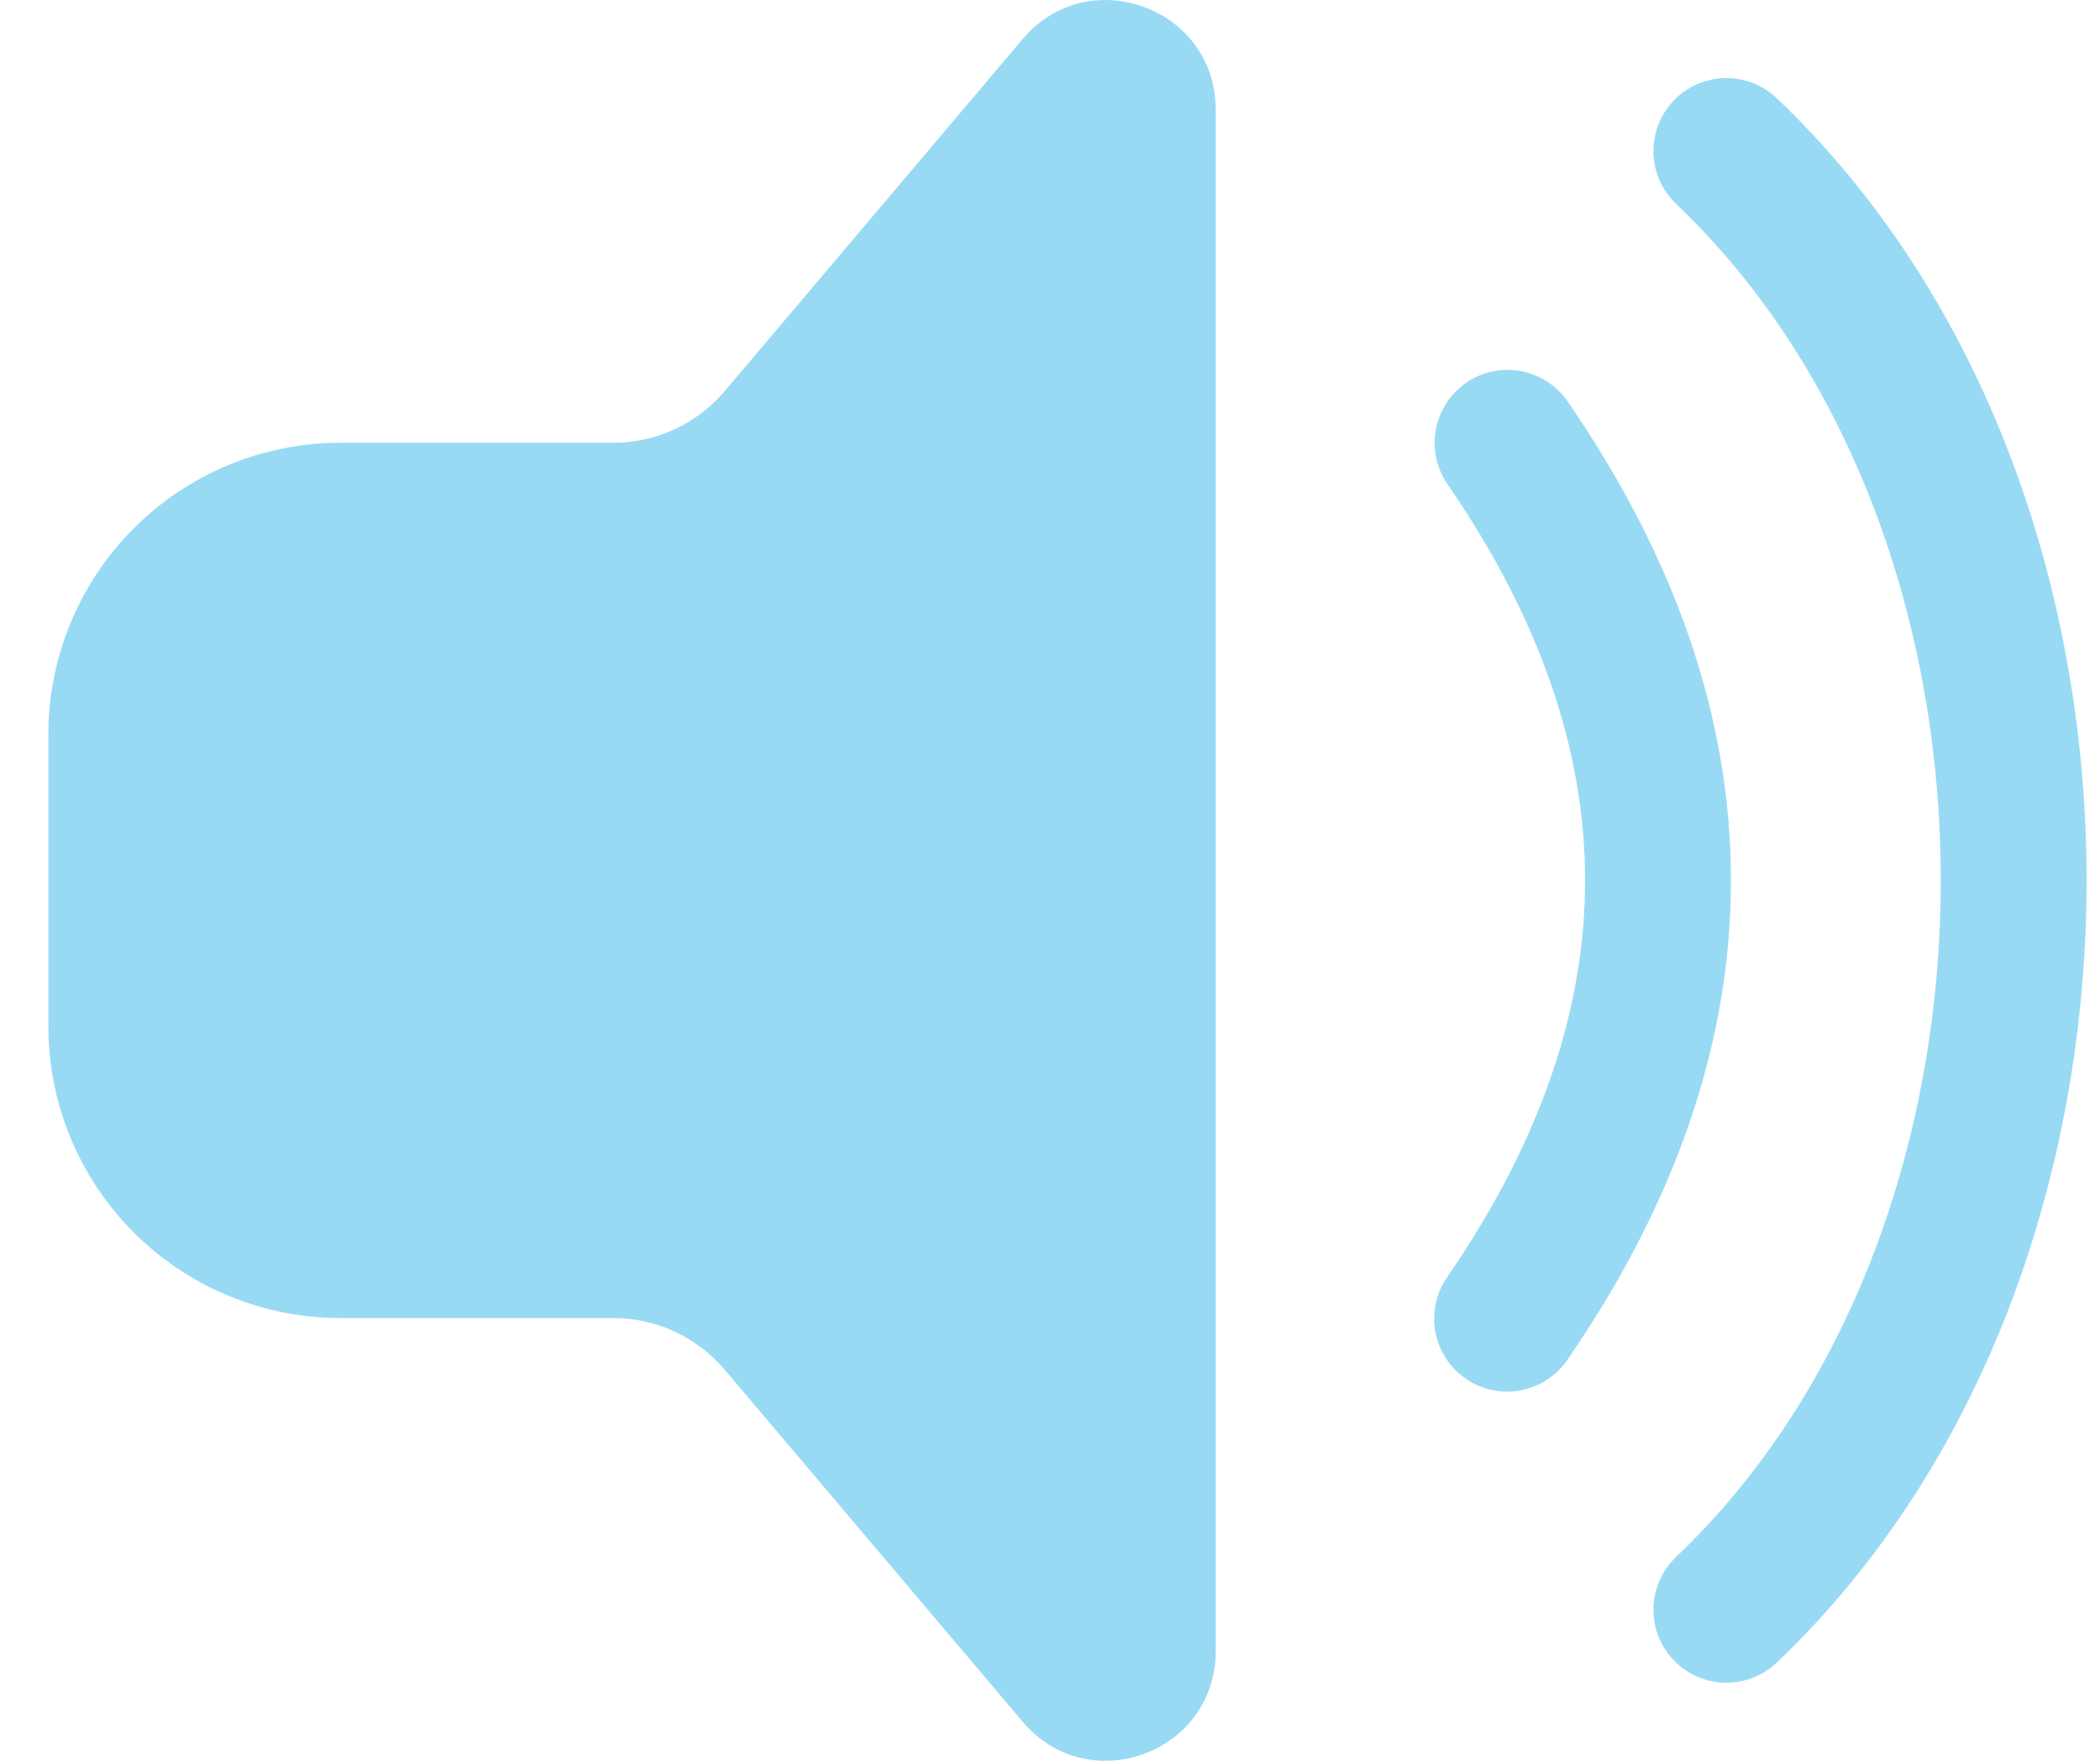 <svg xmlns="http://www.w3.org/2000/svg" width="31" height="26" viewBox="0 0 31 26" fill="none"><path d="M17.946 1.619C17.946 0.114 16.07 -0.573 15.098 0.575L10.697 5.777C10.495 6.015 10.243 6.207 9.959 6.338C9.675 6.47 9.366 6.538 9.054 6.538H5.022C3.88 6.538 2.784 6.992 1.976 7.8C1.168 8.608 0.714 9.703 0.714 10.846V15.154C0.714 16.297 1.168 17.392 1.976 18.2C2.784 19.008 3.88 19.462 5.022 19.462H9.054C9.366 19.462 9.676 19.53 9.959 19.662C10.243 19.794 10.495 19.986 10.697 20.224L15.098 25.425C16.069 26.573 17.946 25.886 17.946 24.381V1.619ZM21.644 5.651C21.76 5.57 21.891 5.514 22.03 5.485C22.168 5.455 22.311 5.453 22.45 5.479C22.589 5.505 22.722 5.558 22.841 5.635C22.959 5.712 23.062 5.812 23.142 5.928C24.72 8.222 25.552 10.585 25.552 13C25.552 15.415 24.72 17.777 23.142 20.073C23.062 20.191 22.96 20.292 22.841 20.37C22.723 20.449 22.589 20.503 22.45 20.529C22.31 20.556 22.166 20.555 22.027 20.525C21.887 20.496 21.755 20.44 21.638 20.359C21.521 20.278 21.421 20.175 21.343 20.056C21.266 19.936 21.213 19.802 21.188 19.662C21.163 19.522 21.166 19.378 21.196 19.239C21.227 19.1 21.285 18.969 21.367 18.852C22.751 16.838 23.399 14.893 23.399 13C23.399 11.107 22.751 9.162 21.367 7.149C21.205 6.913 21.144 6.623 21.196 6.343C21.248 6.062 21.409 5.813 21.645 5.652L21.644 5.651ZM26.228 1.45C26.126 1.353 26.005 1.276 25.873 1.225C25.741 1.174 25.601 1.15 25.459 1.153C25.318 1.157 25.179 1.188 25.049 1.245C24.92 1.302 24.803 1.385 24.706 1.487C24.608 1.589 24.531 1.71 24.48 1.842C24.43 1.974 24.405 2.115 24.408 2.256C24.412 2.397 24.443 2.537 24.5 2.666C24.558 2.795 24.64 2.912 24.742 3.01C27.313 5.458 28.649 9.191 28.649 13C28.649 16.81 27.313 20.542 24.742 22.99C24.64 23.088 24.558 23.205 24.5 23.334C24.443 23.463 24.412 23.603 24.408 23.744C24.405 23.886 24.43 24.026 24.48 24.158C24.531 24.29 24.608 24.411 24.706 24.513C24.803 24.616 24.92 24.698 25.049 24.755C25.179 24.812 25.318 24.843 25.459 24.847C25.601 24.85 25.741 24.826 25.873 24.775C26.005 24.724 26.126 24.647 26.228 24.55C29.312 21.613 30.802 17.268 30.802 13C30.802 8.732 29.312 4.387 26.228 1.45Z" fill="#98daf4"></path></svg>